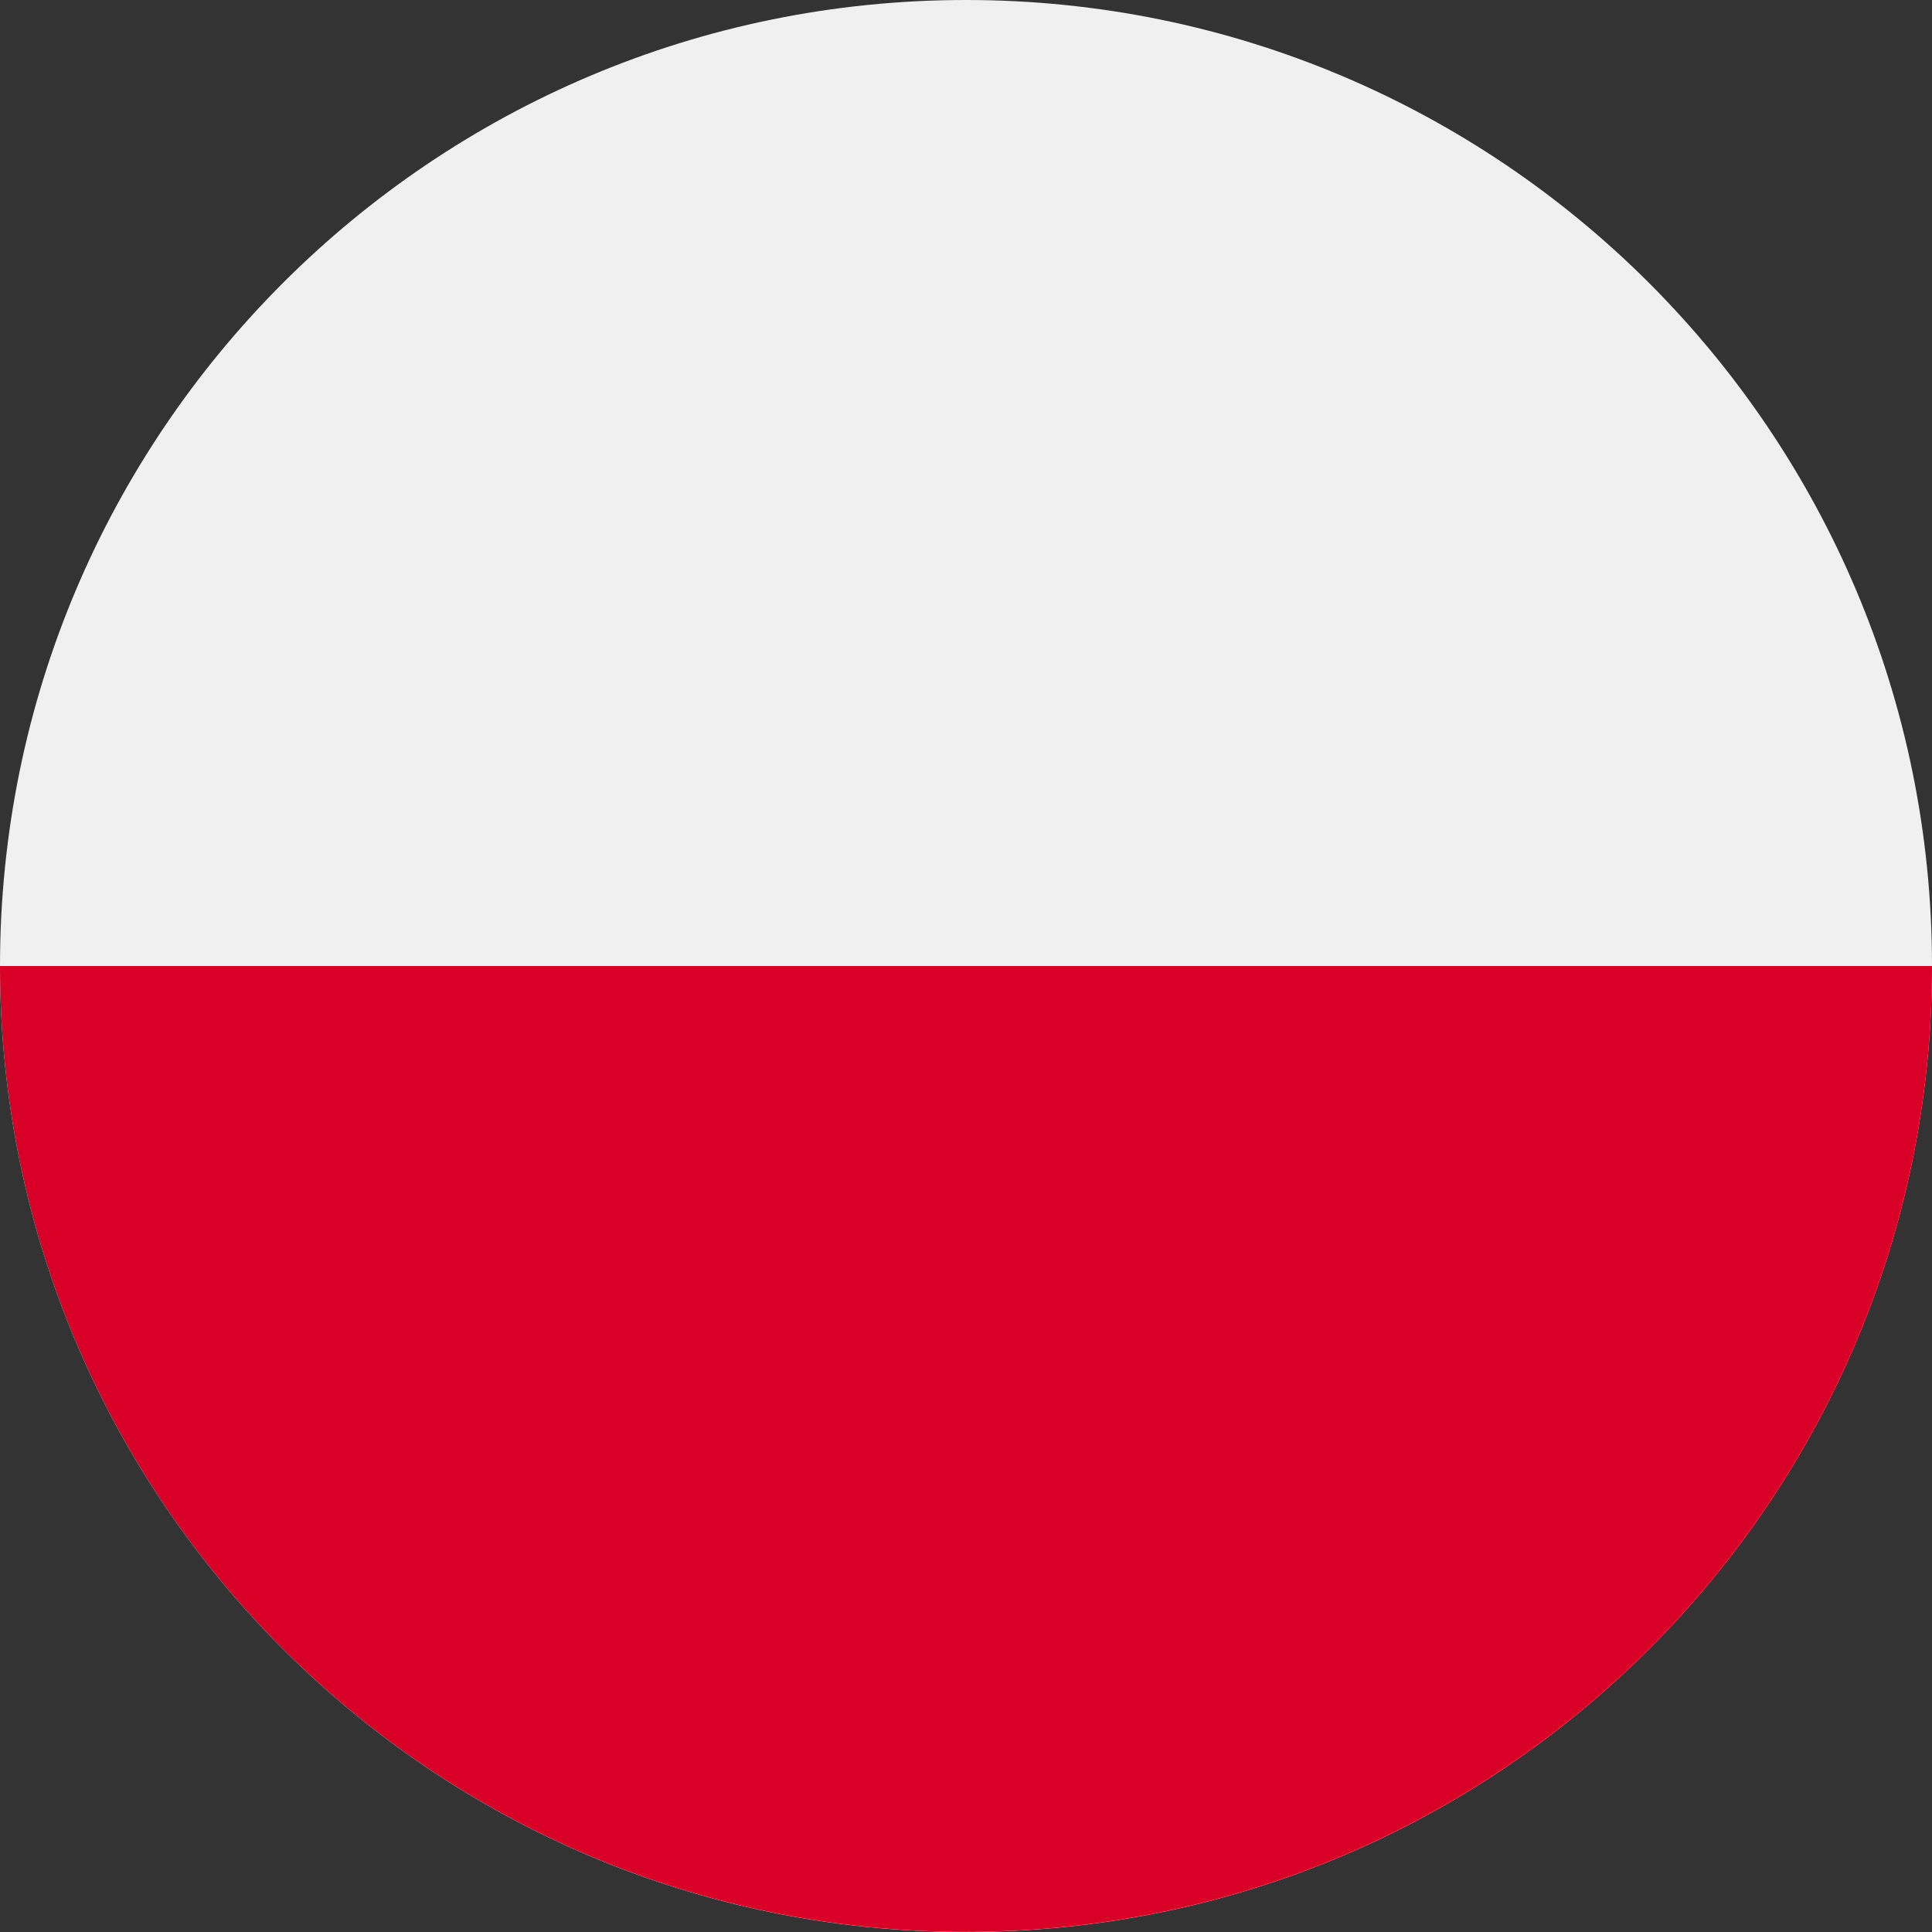 <svg
    width="1em"
    height="1em"
    viewBox="0 0 16 16"
    fill="none"
    xmlns="http://www.w3.org/2000/svg"
>
    <rect x="0" y="0" width="16" height="16" fill="#333333" stroke="none"/>
    <g clipPath="url(#clip0_1203_97160)">
    <path
        d="M8 16C12.418 16 16 12.418 16 8C16 3.582 12.418 0 8 0C3.582 0 0 3.582 0 8C0 12.418 3.582 16 8 16Z"
        fill="#F0F0F0"
    />
    <path
        d="M16 8C16 12.418 12.418 15.999 8 15.999C3.582 15.999 0 12.418 0 8"
        fill="#D80027"
    />
    </g>
    <defs>
    <clipPath id="clip0_1203_97160">
        <rect width="1em" height="1em" fill="white" />
    </clipPath>
    </defs>
</svg>